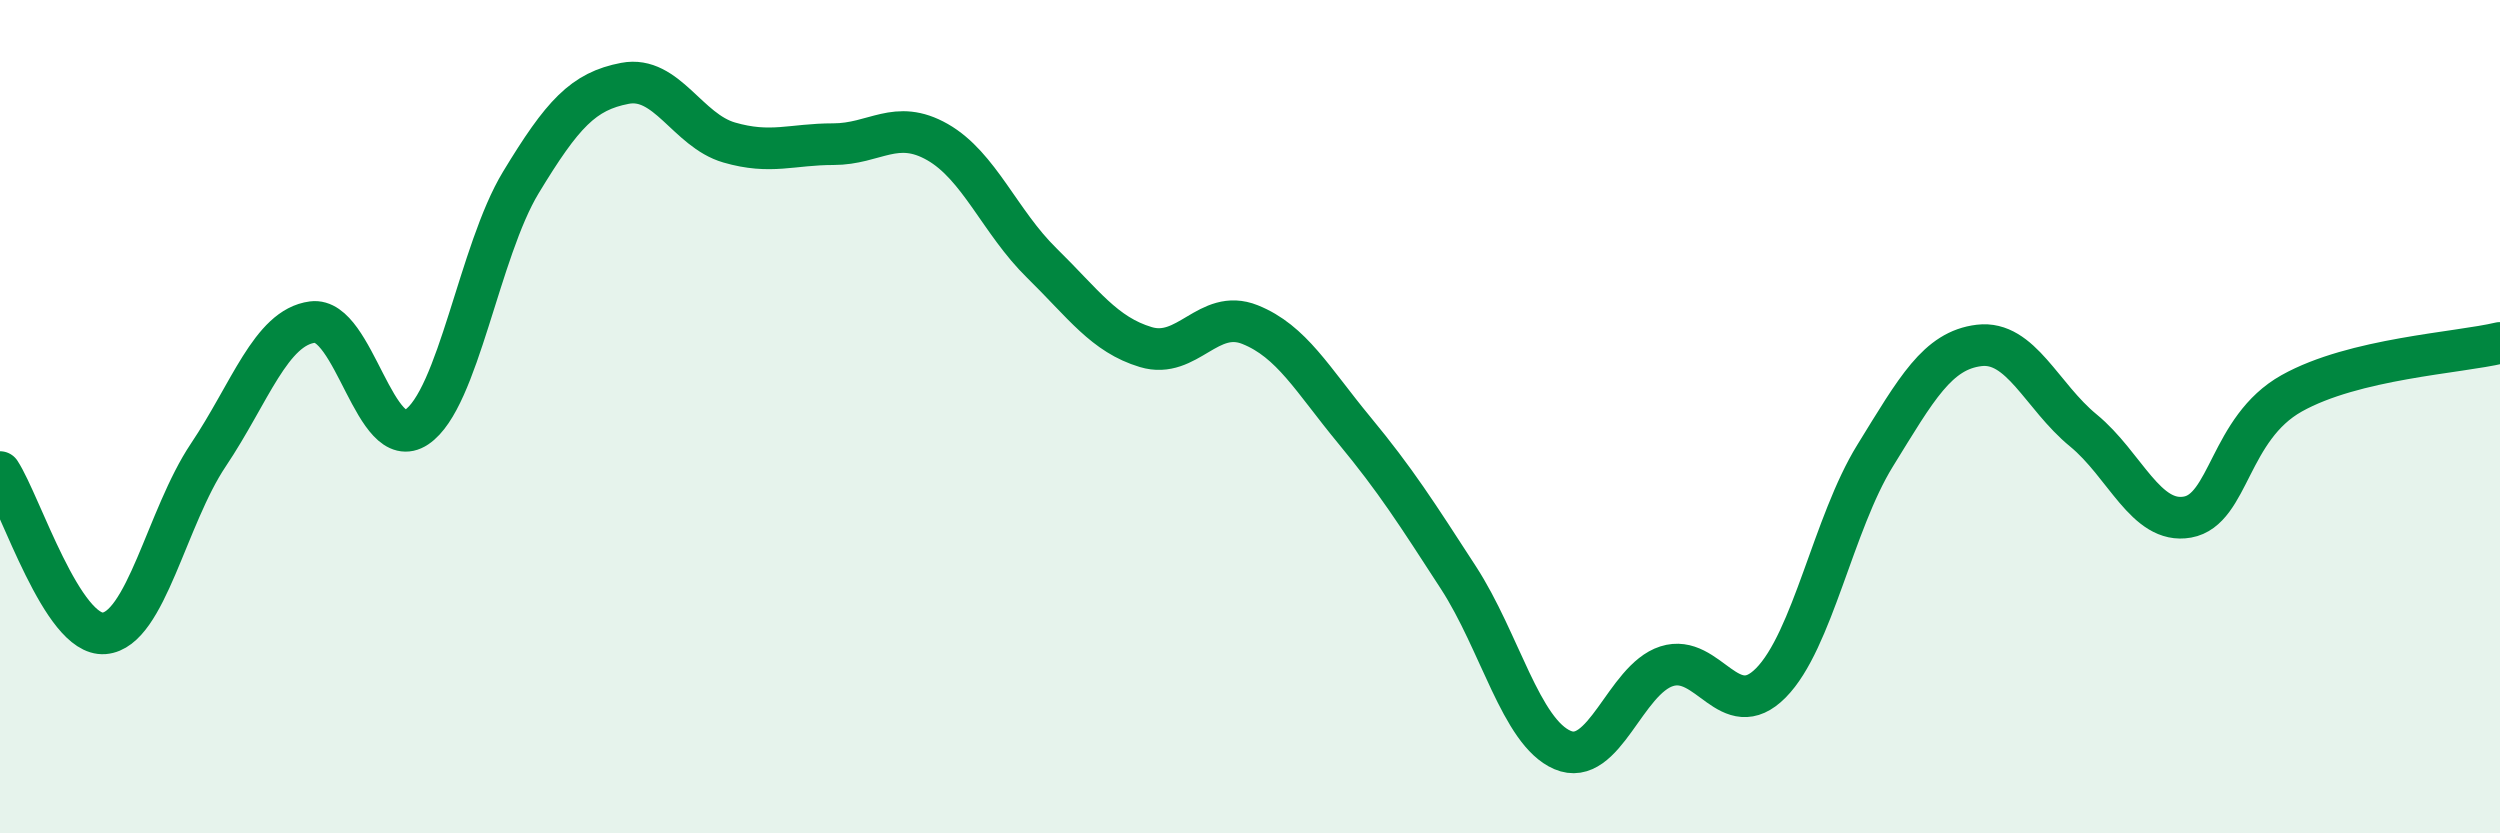 
    <svg width="60" height="20" viewBox="0 0 60 20" xmlns="http://www.w3.org/2000/svg">
      <path
        d="M 0,11.33 C 0.5,12.1 1.5,15.28 2.5,15.2 C 3.5,15.12 4,12.41 5,10.92 C 6,9.43 6.5,7.86 7.5,7.73 C 8.5,7.6 9,10.92 10,10.25 C 11,9.58 11.5,6.03 12.5,4.38 C 13.5,2.73 14,2.19 15,2 C 16,1.81 16.5,3.13 17.5,3.42 C 18.5,3.71 19,3.46 20,3.46 C 21,3.46 21.5,2.84 22.5,3.41 C 23.5,3.98 24,5.33 25,6.31 C 26,7.29 26.5,8.03 27.5,8.33 C 28.5,8.63 29,7.39 30,7.79 C 31,8.19 31.5,9.11 32.5,10.32 C 33.5,11.53 34,12.32 35,13.86 C 36,15.4 36.5,17.57 37.5,18 C 38.5,18.43 39,16.31 40,15.99 C 41,15.67 41.5,17.4 42.5,16.39 C 43.5,15.38 44,12.56 45,10.94 C 46,9.32 46.5,8.41 47.5,8.29 C 48.5,8.17 49,9.51 50,10.33 C 51,11.15 51.5,12.59 52.5,12.41 C 53.5,12.23 53.5,10.28 55,9.44 C 56.5,8.6 59,8.47 60,8.23L60 20L0 20Z"
        fill="#008740"
        opacity="0.1"
        stroke-linecap="round"
        stroke-linejoin="round"
      />
      <path
        d="M 0,11.33 C 0.5,12.1 1.5,15.28 2.5,15.2 C 3.5,15.12 4,12.41 5,10.92 C 6,9.43 6.5,7.86 7.5,7.73 C 8.5,7.6 9,10.92 10,10.25 C 11,9.58 11.5,6.03 12.5,4.38 C 13.5,2.73 14,2.19 15,2 C 16,1.81 16.5,3.13 17.5,3.42 C 18.5,3.71 19,3.46 20,3.46 C 21,3.46 21.5,2.84 22.5,3.41 C 23.5,3.98 24,5.33 25,6.31 C 26,7.29 26.5,8.03 27.5,8.33 C 28.5,8.63 29,7.39 30,7.79 C 31,8.19 31.5,9.11 32.5,10.32 C 33.5,11.53 34,12.32 35,13.86 C 36,15.4 36.5,17.57 37.5,18 C 38.5,18.43 39,16.31 40,15.99 C 41,15.67 41.5,17.4 42.5,16.39 C 43.5,15.38 44,12.56 45,10.94 C 46,9.32 46.5,8.41 47.5,8.29 C 48.5,8.17 49,9.51 50,10.33 C 51,11.15 51.5,12.59 52.5,12.41 C 53.5,12.23 53.5,10.28 55,9.44 C 56.5,8.6 59,8.47 60,8.23"
        stroke="#008740"
        stroke-width="1"
        fill="none"
        stroke-linecap="round"
        stroke-linejoin="round"
      />
    </svg>
  